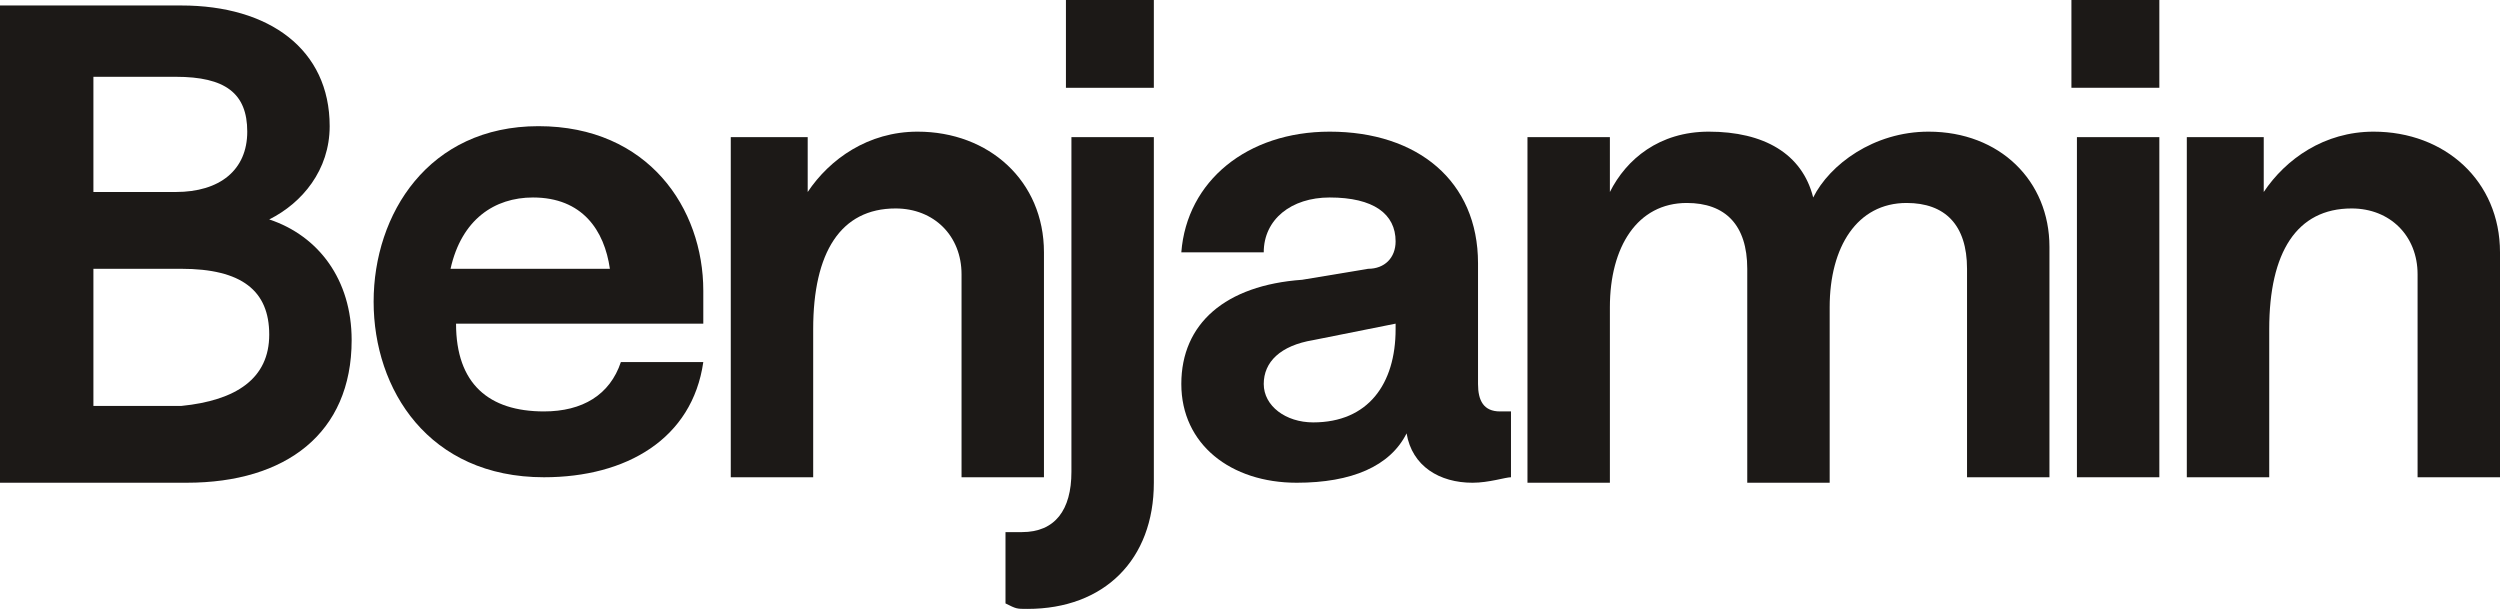 <?xml version="1.0" encoding="utf-8"?>
<svg xmlns="http://www.w3.org/2000/svg" fill="none" height="100%" overflow="visible" preserveAspectRatio="none" style="display: block;" viewBox="0 0 335 82" width="100%">
<g id="Group">
<path d="M0 0.735H24.297C36.077 0.735 44.176 6.615 44.176 16.906C44.176 22.787 40.495 27.198 36.077 29.403C42.703 31.608 47.121 37.489 47.121 45.575C47.121 58.071 38.286 64.686 25.033 64.686H0V0.735ZM33.132 17.642C33.132 12.496 30.187 10.291 23.56 10.291H12.517V25.727H23.56C29.451 25.727 33.132 22.787 33.132 17.642ZM36.077 44.839C36.077 38.959 32.396 36.019 24.297 36.019H12.517V54.395H24.297C31.659 53.66 36.077 50.72 36.077 44.839Z" fill="#1C1917" id="Vector"/>
<path d="M72.89 55.131C78.044 55.131 81.725 52.925 83.198 48.515H94.242C92.769 58.806 83.934 63.952 72.89 63.952C57.428 63.952 50.066 52.19 50.066 40.429C50.066 28.668 57.428 16.907 72.154 16.907C86.879 16.907 94.242 27.933 94.242 38.959C94.242 41.164 94.242 42.634 94.242 43.37H61.11C61.11 51.455 65.527 55.131 72.89 55.131ZM60.373 36.019H81.725C80.989 30.873 78.044 26.463 71.417 26.463C66.263 26.463 61.846 29.403 60.373 36.019Z" fill="#1C1917" id="Vector_2"/>
<path d="M97.187 18.377H108.231V25.728C111.176 21.317 116.33 17.642 122.956 17.642C132.528 17.642 139.89 24.257 139.89 33.813V63.952H128.846V36.754C128.846 31.608 125.165 27.933 120.011 27.933C112.649 27.933 108.967 33.813 108.967 44.105V63.952H97.923V18.377H97.187Z" fill="#1C1917" id="Vector_3"/>
<path d="M134.736 80.858V71.302C135.472 71.302 136.209 71.302 136.945 71.302C141.362 71.302 143.571 68.362 143.571 63.217V18.377H154.615V64.687C154.615 74.978 147.989 81.593 137.681 81.593C136.209 81.593 136.209 81.594 134.736 80.858ZM142.835 0H154.615V11.761H142.835V0Z" fill="#1C1917" id="Vector_4"/>
<path d="M158.297 51.455C158.297 43.37 164.187 38.224 174.494 37.489L183.33 36.019C185.538 36.019 187.011 34.548 187.011 32.343C187.011 28.668 184.066 26.463 178.176 26.463C173.022 26.463 169.341 29.403 169.341 33.813H158.297C159.033 24.257 167.132 17.642 178.176 17.642C189.956 17.642 198.055 24.257 198.055 35.283V51.455C198.055 53.66 198.791 55.131 201 55.131C201.736 55.131 201.736 55.131 202.472 55.131V63.952C201.736 63.952 199.527 64.687 197.319 64.687C192.901 64.687 189.22 62.481 188.483 58.071C186.275 62.481 181.121 64.687 173.758 64.687C164.923 64.687 158.297 59.541 158.297 51.455ZM187.011 44.105V43.369L175.967 45.575C171.549 46.31 169.341 48.515 169.341 51.455C169.341 54.396 172.286 56.601 175.967 56.601C183.33 56.601 187.011 51.455 187.011 44.105Z" fill="#1C1917" id="Vector_5"/>
<path d="M204.681 18.377H215.725V25.728C217.934 21.317 222.352 17.642 228.978 17.642C236.341 17.642 241.494 20.582 242.967 26.463C245.176 22.052 251.066 17.642 258.428 17.642C268 17.642 274.626 24.258 274.626 33.078V63.952H263.582V36.019C263.582 30.138 260.637 27.198 255.483 27.198C248.857 27.198 245.176 33.078 245.176 41.164V64.687H234.132V36.019C234.132 30.138 231.187 27.198 226.033 27.198C219.406 27.198 215.725 33.078 215.725 41.164V64.687H204.681V18.377Z" fill="#1C1917" id="Vector_6"/>
<path d="M277.571 0H289.352V11.761H277.571V0ZM278.308 18.377H289.352V63.952H278.308V18.377Z" fill="#1C1917" id="Vector_7"/>
<path d="M292.297 18.377H303.341V25.728C306.286 21.317 311.44 17.642 318.066 17.642C327.637 17.642 335 24.257 335 33.813V63.952H323.956V36.754C323.956 31.608 320.275 27.933 315.121 27.933C307.758 27.933 304.077 33.813 304.077 44.105V63.952H293.033V18.377H292.297Z" fill="#1C1917" id="Vector_8"/>
</g>
</svg>
